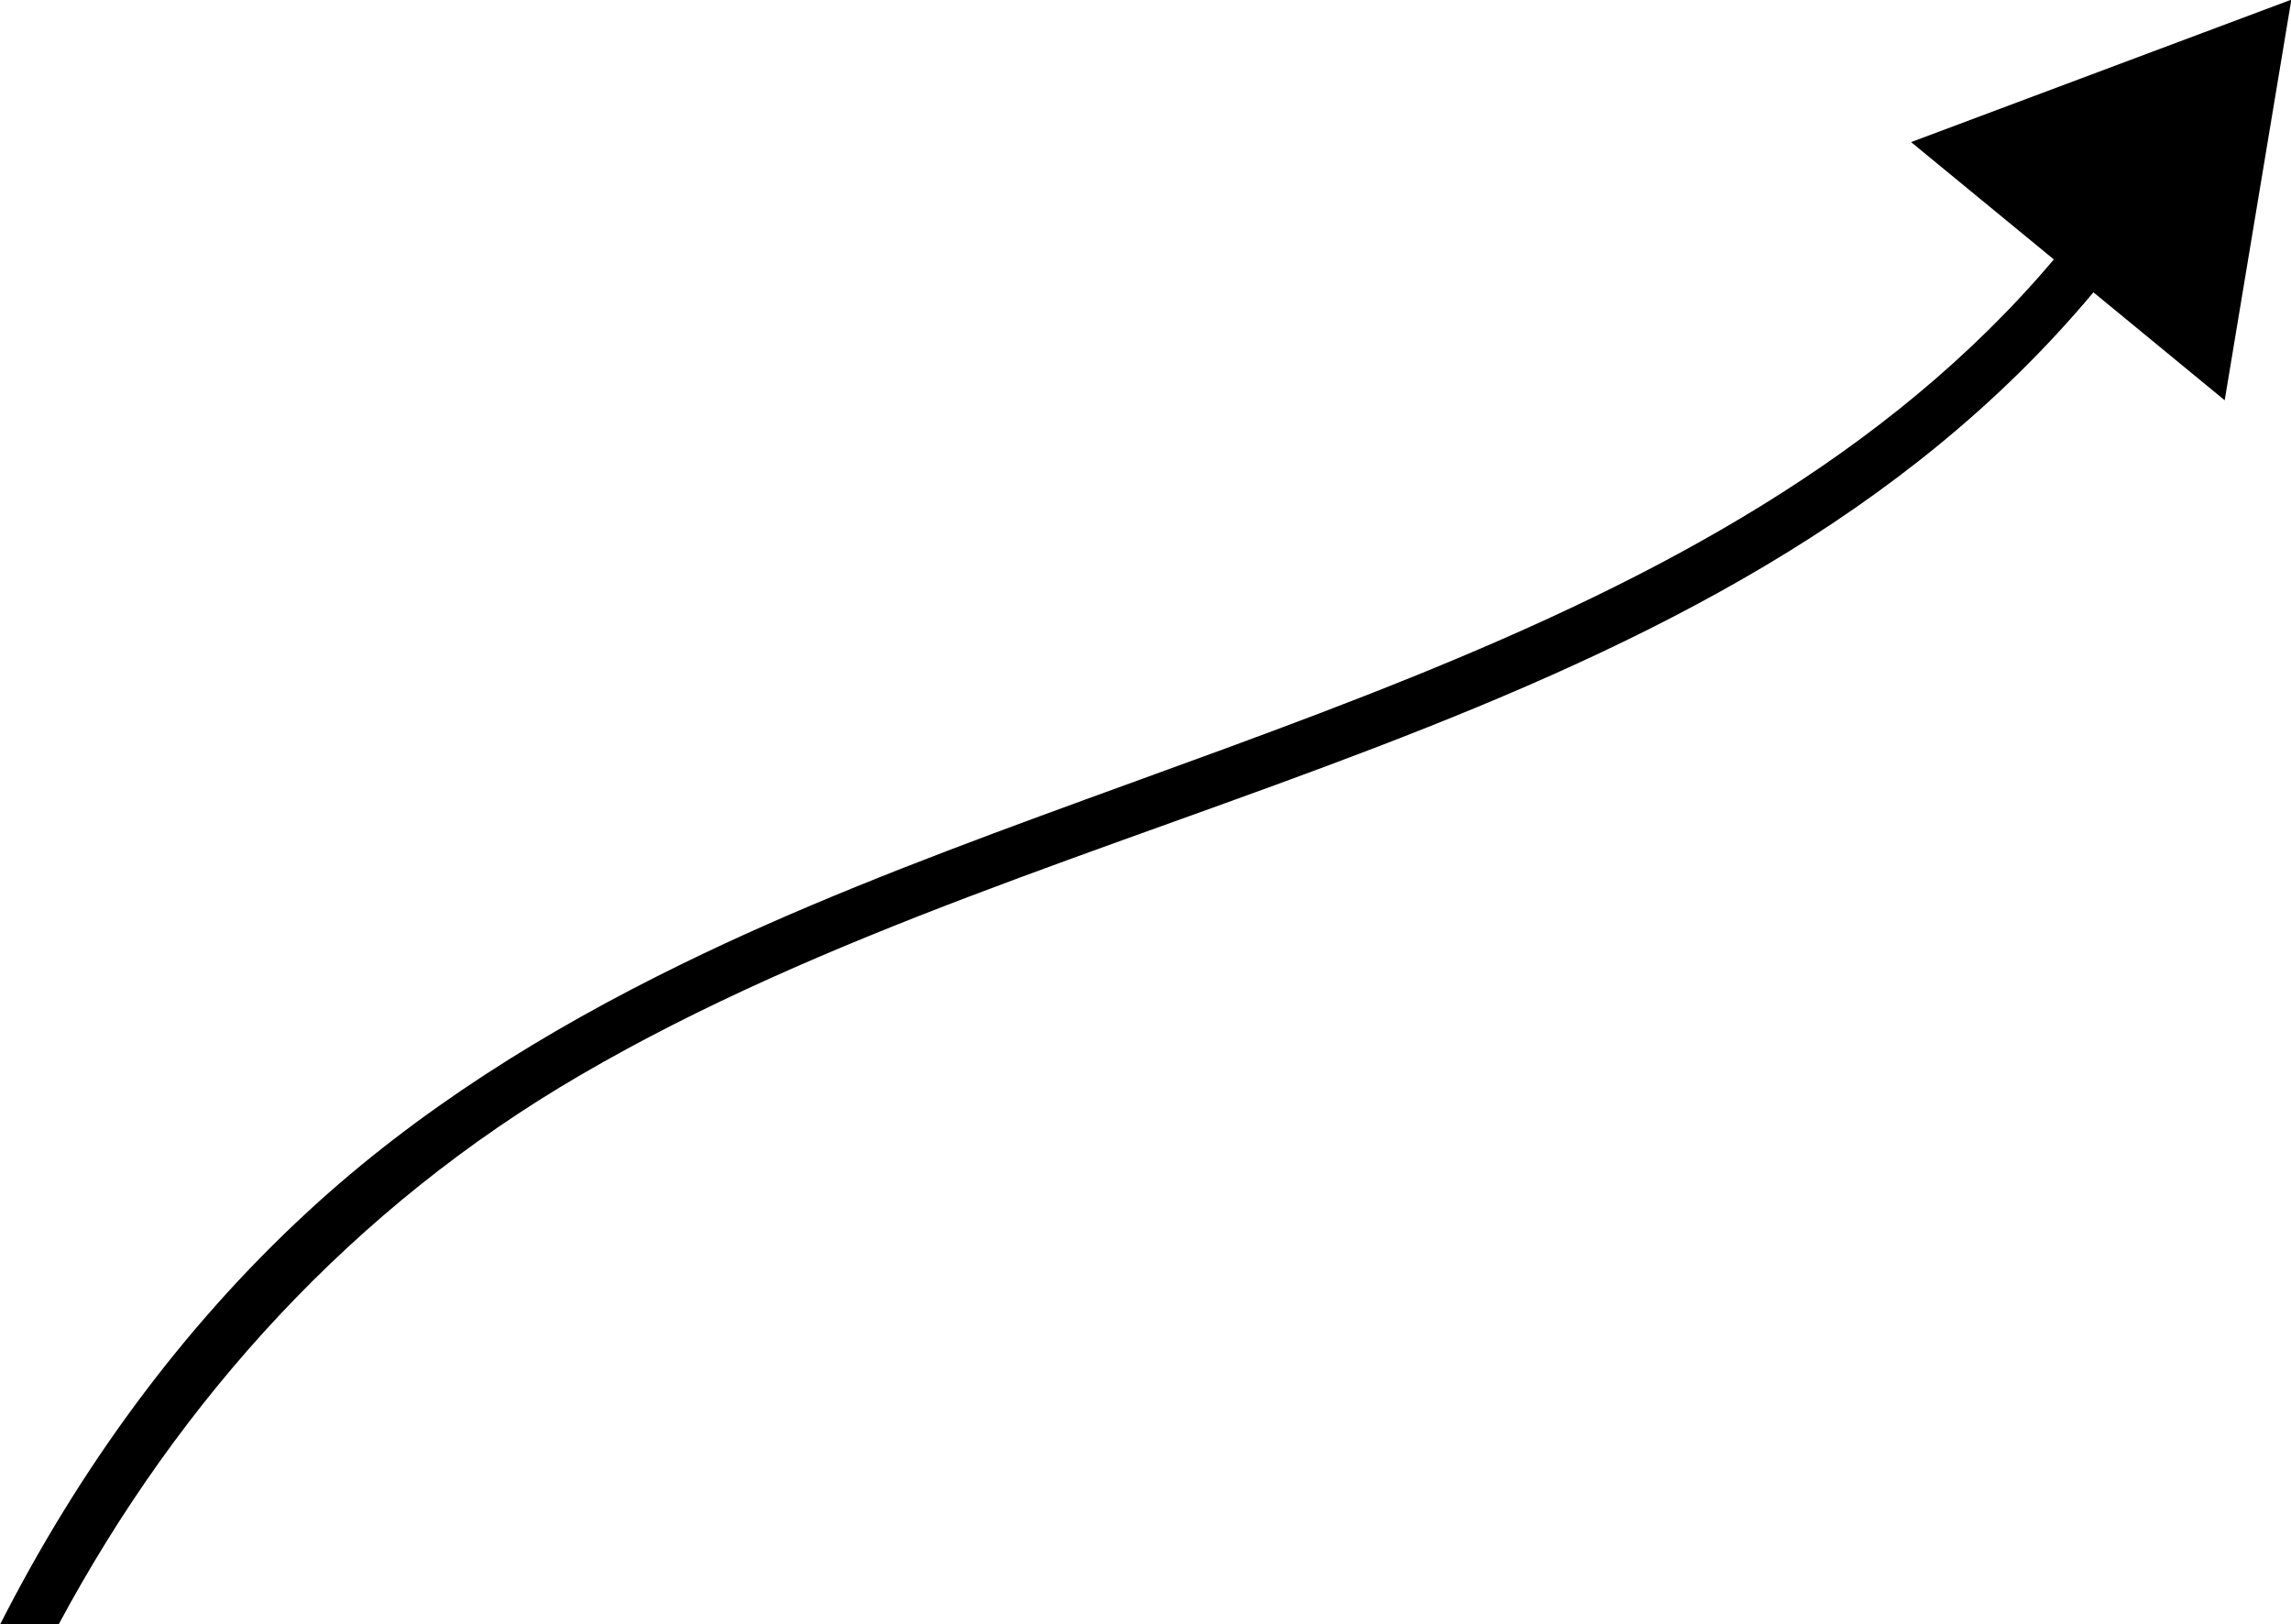 <?xml version="1.0" encoding="UTF-8"?>
<svg id="Ebene_2" data-name="Ebene 2" xmlns="http://www.w3.org/2000/svg" viewBox="0 0 67.72 48.01">
  <defs>
    <style>
      .cls-1 {
        stroke-width: 0px;
      }
    </style>
  </defs>
  <g id="Ebene_1-2" data-name="Ebene 1">
    <path class="cls-1" d="m60.7,7.68c-9.89,11.69-27.19,14.27-40.56,20.82-3.99,1.95-7.78,4.3-11.05,7.32-3.75,3.46-6.77,7.64-9.08,12.18h1.73c3.58-6.66,8.7-12.31,15.41-16.22,14.37-8.38,33.56-9.79,44.73-23.14l3.88,3.19,1.97-11.84-11.24,4.21,4.21,3.46Z"/>
  </g>
</svg>